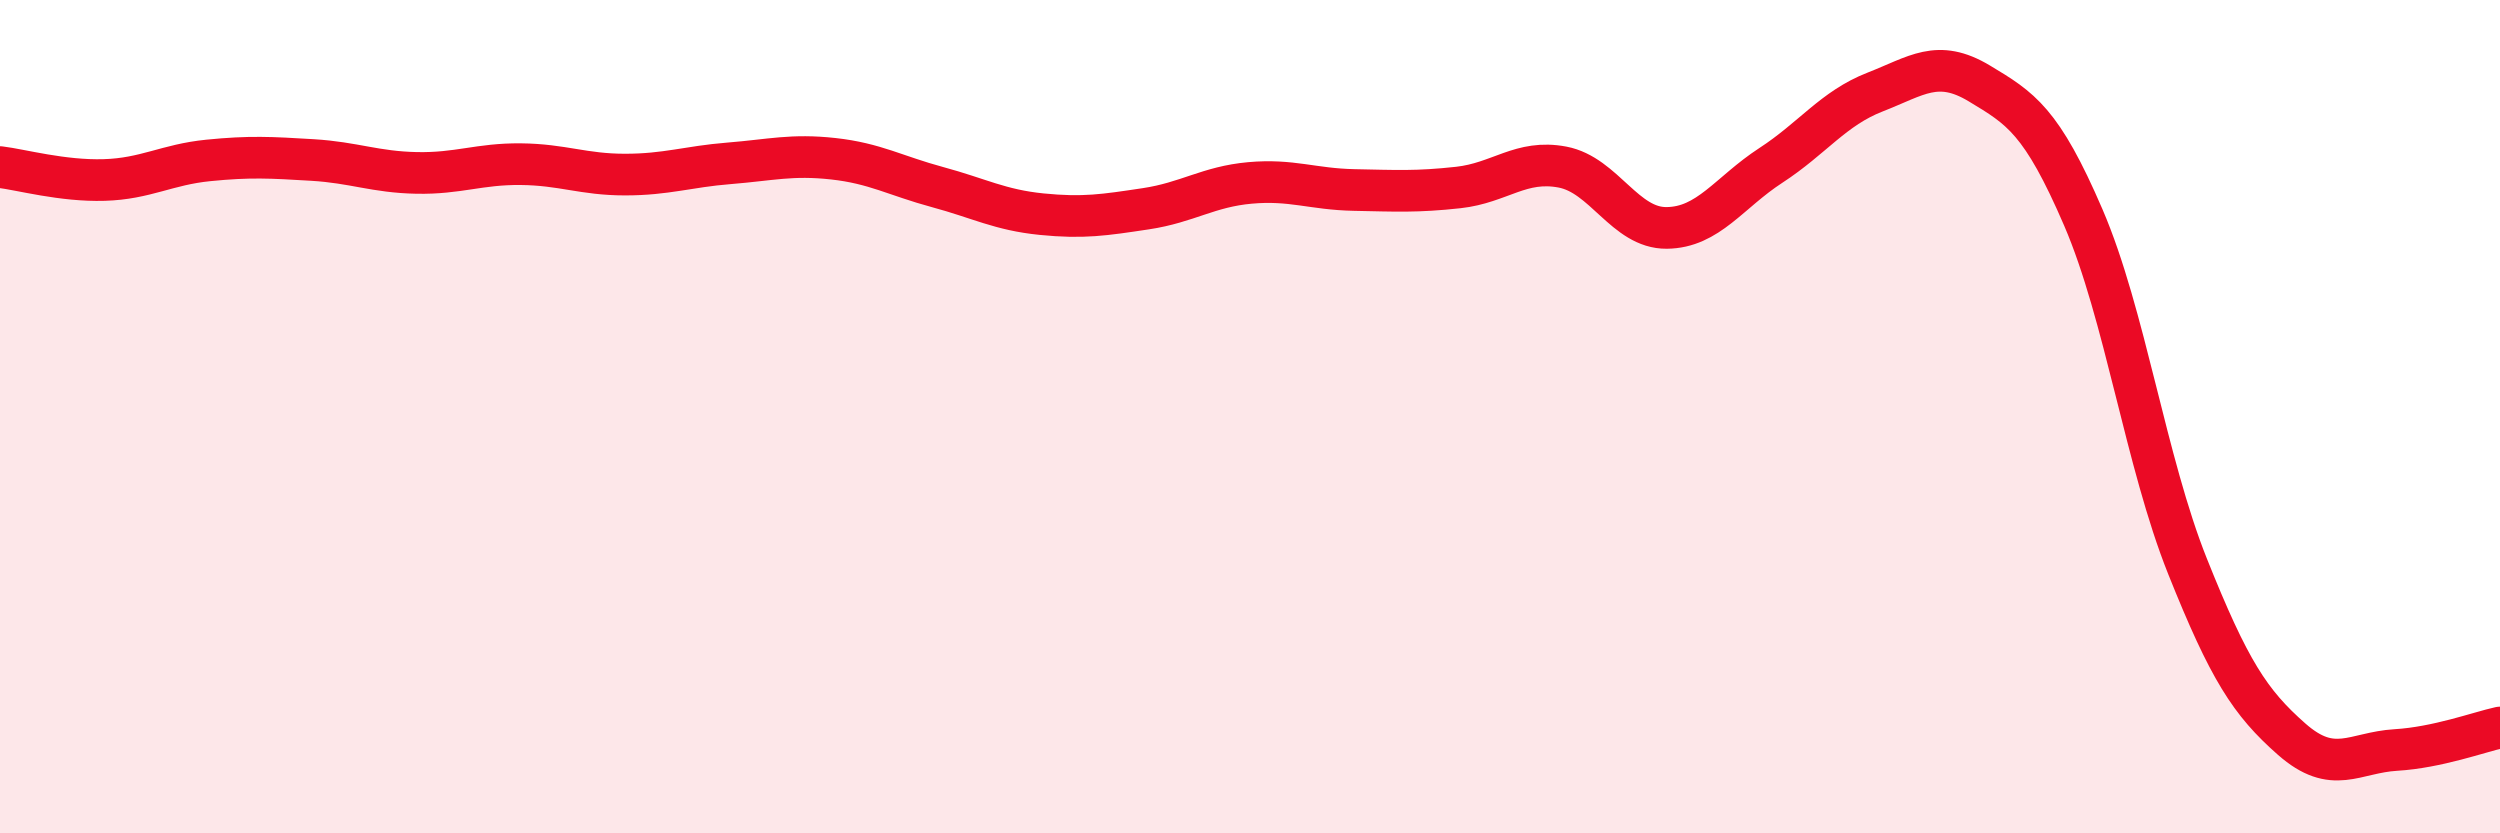 
    <svg width="60" height="20" viewBox="0 0 60 20" xmlns="http://www.w3.org/2000/svg">
      <path
        d="M 0,4.01 C 0.5,4.07 1.5,4.35 2.5,4.32 C 3.5,4.29 4,3.95 5,3.85 C 6,3.75 6.5,3.78 7.5,3.84 C 8.5,3.9 9,4.13 10,4.15 C 11,4.17 11.5,3.93 12.5,3.94 C 13.5,3.95 14,4.19 15,4.19 C 16,4.19 16.5,4 17.5,3.92 C 18.5,3.84 19,3.7 20,3.81 C 21,3.92 21.5,4.22 22.5,4.49 C 23.5,4.76 24,5.04 25,5.14 C 26,5.24 26.5,5.16 27.5,5.01 C 28.5,4.86 29,4.48 30,4.39 C 31,4.3 31.5,4.54 32.5,4.56 C 33.5,4.58 34,4.61 35,4.5 C 36,4.39 36.5,3.82 37.5,4.01 C 38.5,4.2 39,5.48 40,5.47 C 41,5.46 41.5,4.62 42.5,3.97 C 43.5,3.32 44,2.6 45,2.21 C 46,1.82 46.5,1.4 47.5,2 C 48.5,2.6 49,2.9 50,5.22 C 51,7.54 51.5,11.09 52.5,13.59 C 53.5,16.09 54,16.86 55,17.74 C 56,18.62 56.5,18.06 57.5,18 C 58.5,17.94 59.5,17.57 60,17.46L60 20L0 20Z"
        fill="#EB0A25"
        opacity="0.1"
        stroke-linecap="round"
        stroke-linejoin="round"
      />
      <path
        d="M 0,4.01 C 0.5,4.07 1.5,4.35 2.5,4.32 C 3.5,4.29 4,3.95 5,3.85 C 6,3.75 6.5,3.78 7.5,3.84 C 8.5,3.9 9,4.13 10,4.15 C 11,4.17 11.5,3.93 12.5,3.94 C 13.5,3.95 14,4.19 15,4.19 C 16,4.19 16.5,4 17.5,3.92 C 18.5,3.84 19,3.7 20,3.81 C 21,3.92 21.5,4.22 22.5,4.49 C 23.5,4.76 24,5.04 25,5.14 C 26,5.24 26.5,5.16 27.5,5.01 C 28.5,4.86 29,4.48 30,4.39 C 31,4.3 31.5,4.54 32.5,4.56 C 33.5,4.58 34,4.61 35,4.5 C 36,4.39 36.5,3.82 37.5,4.01 C 38.5,4.2 39,5.48 40,5.47 C 41,5.46 41.5,4.62 42.5,3.97 C 43.5,3.32 44,2.6 45,2.21 C 46,1.82 46.5,1.4 47.5,2 C 48.5,2.6 49,2.9 50,5.22 C 51,7.54 51.5,11.09 52.5,13.59 C 53.5,16.09 54,16.86 55,17.74 C 56,18.62 56.5,18.06 57.5,18 C 58.5,17.94 59.5,17.57 60,17.46"
        stroke="#EB0A25"
        stroke-width="1"
        fill="none"
        stroke-linecap="round"
        stroke-linejoin="round"
      />
    </svg>
  